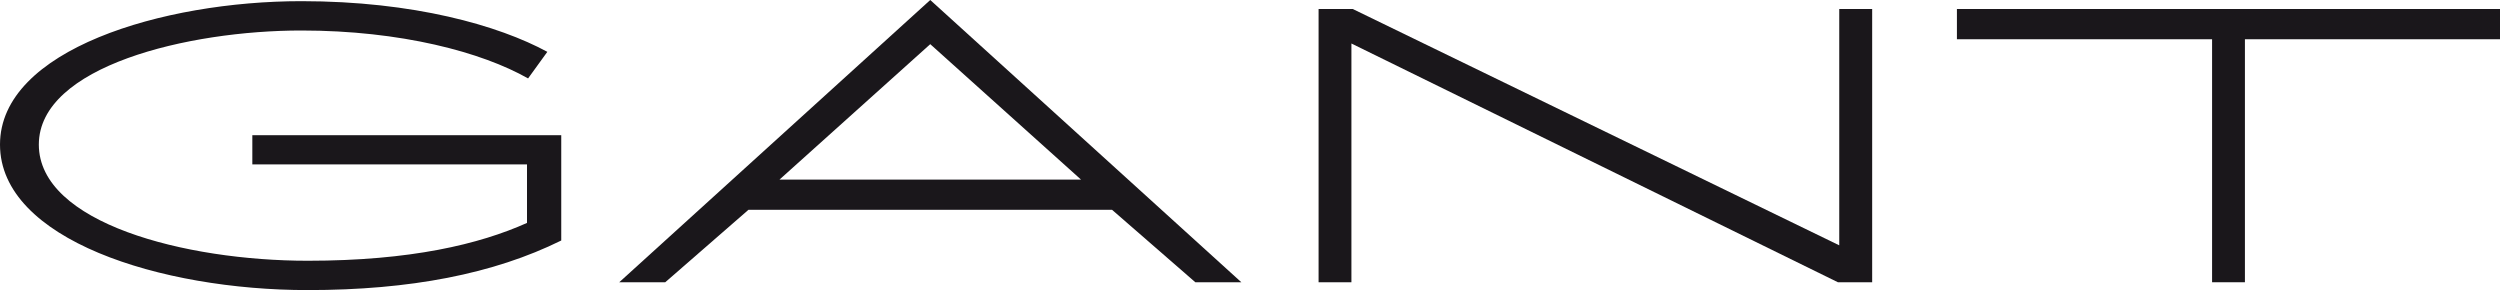 <?xml version="1.0" encoding="utf-8"?>
<!-- Generator: Adobe Illustrator 23.1.1, SVG Export Plug-In . SVG Version: 6.00 Build 0)  -->
<svg version="1.1" id="GANT_x5F_LOGO" xmlns="http://www.w3.org/2000/svg" xmlns:xlink="http://www.w3.org/1999/xlink" x="0px"
	 y="0px" viewBox="0 0 300 34.81" style="enable-background:new 0 0 300 34.81;" xml:space="preserve">
<style type="text/css">
	.st0{fill:#1A171B;}
</style>
<g>
	<polygon class="st0" points="220.71,29.44 162.33,1.08 158.23,1.08 158.23,33.87 162.17,33.87 162.17,5.22 220.55,33.87 
		224.66,33.87 224.66,1.08 220.71,1.08 	"/>
	<polygon class="st0" points="234.83,1.08 234.83,4.71 265.45,4.71 265.45,33.87 269.39,33.87 269.39,4.71 300,4.71 300,1.08 	"/>
	<path class="st0" d="M143.44,33.87h5.52L111.63,0L74.31,33.87h5.52l9.98-8.69h43.64L143.44,33.87z M93.54,21.55l18.09-16.25
		l18.09,16.25H93.54z"/>
	<path class="st0" d="M30.28,16.22v3.51h32.96v7.02c-5.71,2.56-13.97,4.54-26.31,4.54c-14.73,0-32.27-4.53-32.27-13.94
		S22.59,3.66,36.16,3.66c11.96,0,21.66,2.6,27.21,5.75l2.31-3.19c-5.85-3.17-16.04-6.08-29.52-6.08C19.54,0.14,0,5.96,0,17.35
		c0,11.39,19.26,17.46,36.93,17.46c12.27,0,22.31-1.94,30.42-5.95V16.37v-0.15H30.28z"/>
</g>
</svg>
